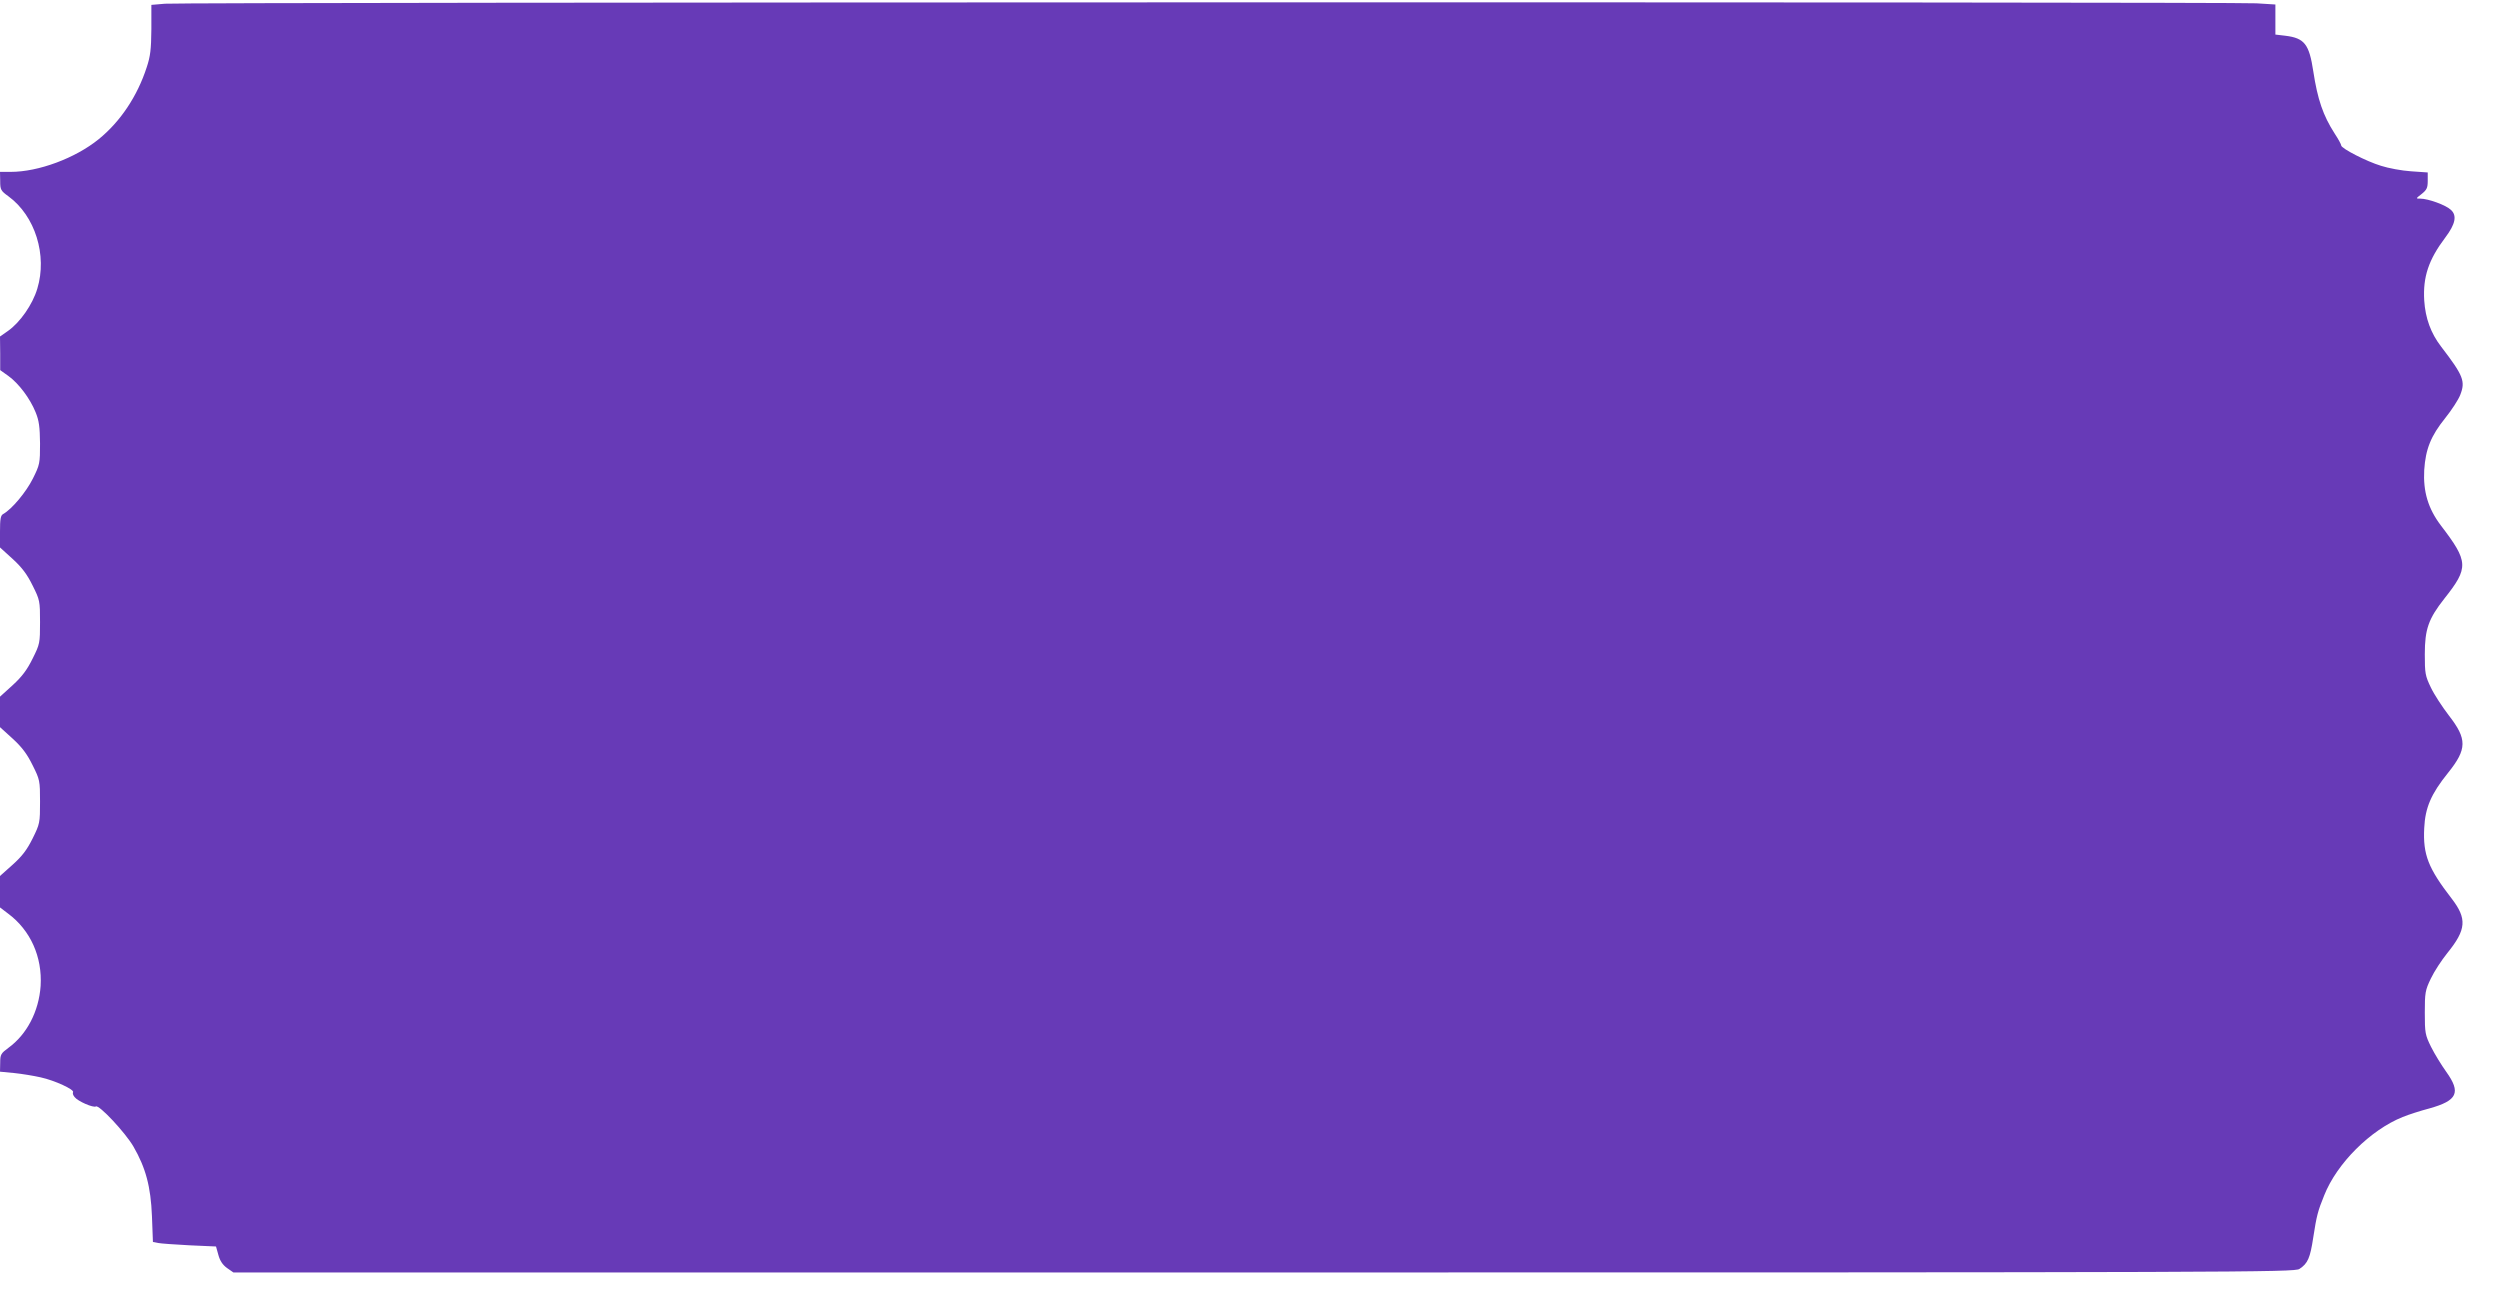 <?xml version="1.0" standalone="no"?>
<!DOCTYPE svg PUBLIC "-//W3C//DTD SVG 20010904//EN"
 "http://www.w3.org/TR/2001/REC-SVG-20010904/DTD/svg10.dtd">
<svg version="1.0" xmlns="http://www.w3.org/2000/svg"
 width="1280pt" height="670pt" viewBox="0 0 1280 670"
 preserveAspectRatio="xMidYMid meet">
<g transform="translate(0,670) scale(0.1,-0.1)"
fill="#673ab7" stroke="none">
<path d="M845 6681 l-70 -6 0 -125 c-1 -103 -5 -138 -24 -195 -48 -148 -135
-278 -246 -368 -120 -97 -308 -167 -450 -167 l-55 0 1 -47 c0 -44 3 -50 42
-78 137 -100 200 -302 148 -473 -24 -81 -89 -174 -151 -217 l-40 -28 1 -86 0
-86 42 -30 c54 -39 111 -116 139 -185 18 -44 22 -75 23 -161 0 -101 -1 -108
-37 -180 -34 -68 -107 -156 -152 -181 -13 -7 -16 -26 -16 -90 l0 -81 65 -59
c48 -44 74 -79 102 -136 37 -74 38 -79 38 -187 0 -108 -1 -113 -38 -187 -28
-57 -54 -92 -102 -136 l-65 -59 0 -78 0 -78 65 -59 c48 -44 74 -79 102 -136
37 -74 38 -79 38 -187 0 -108 -1 -113 -38 -188 -29 -58 -53 -90 -102 -134
l-65 -58 0 -81 0 -80 42 -32 c114 -85 175 -221 166 -370 -9 -130 -70 -248
-165 -317 -38 -28 -42 -34 -42 -76 l-1 -46 73 -7 c39 -4 100 -14 135 -22 73
-16 174 -63 166 -76 -3 -5 0 -16 8 -25 17 -22 96 -56 109 -48 16 10 150 -133
192 -205 63 -109 89 -205 95 -357 l5 -132 26 -5 c14 -3 87 -8 162 -12 l135 -6
12 -43 c8 -30 22 -51 44 -67 l33 -23 5275 0 c5024 0 5277 1 5303 18 43 28 55
56 71 162 17 110 23 134 56 215 65 164 237 335 402 401 29 12 91 32 137 44
143 40 162 81 86 187 -25 35 -60 92 -78 128 -30 61 -32 71 -32 175 0 102 2
115 31 175 17 36 55 94 84 130 98 121 102 176 22 280 -119 154 -147 224 -140
360 5 105 35 175 122 283 98 122 98 173 4 294 -33 43 -75 107 -92 143 -29 60
-31 73 -31 170 0 129 19 182 100 285 126 159 124 189 -18 375 -65 86 -91 173
-85 283 7 108 34 175 108 267 33 41 67 94 76 117 28 71 17 99 -98 249 -52 68
-80 144 -86 236 -7 120 22 208 108 322 52 69 61 113 28 142 -25 24 -116 57
-156 57 -24 0 -24 0 7 24 26 21 31 31 31 67 l0 43 -86 6 c-47 3 -116 16 -153
28 -76 23 -203 89 -204 104 0 6 -15 33 -34 62 -59 92 -87 174 -109 318 -21
139 -45 170 -143 182 l-51 6 0 77 0 77 -97 6 c-120 8 -10610 6 -10708 -2z"/>
</g>
</svg>
